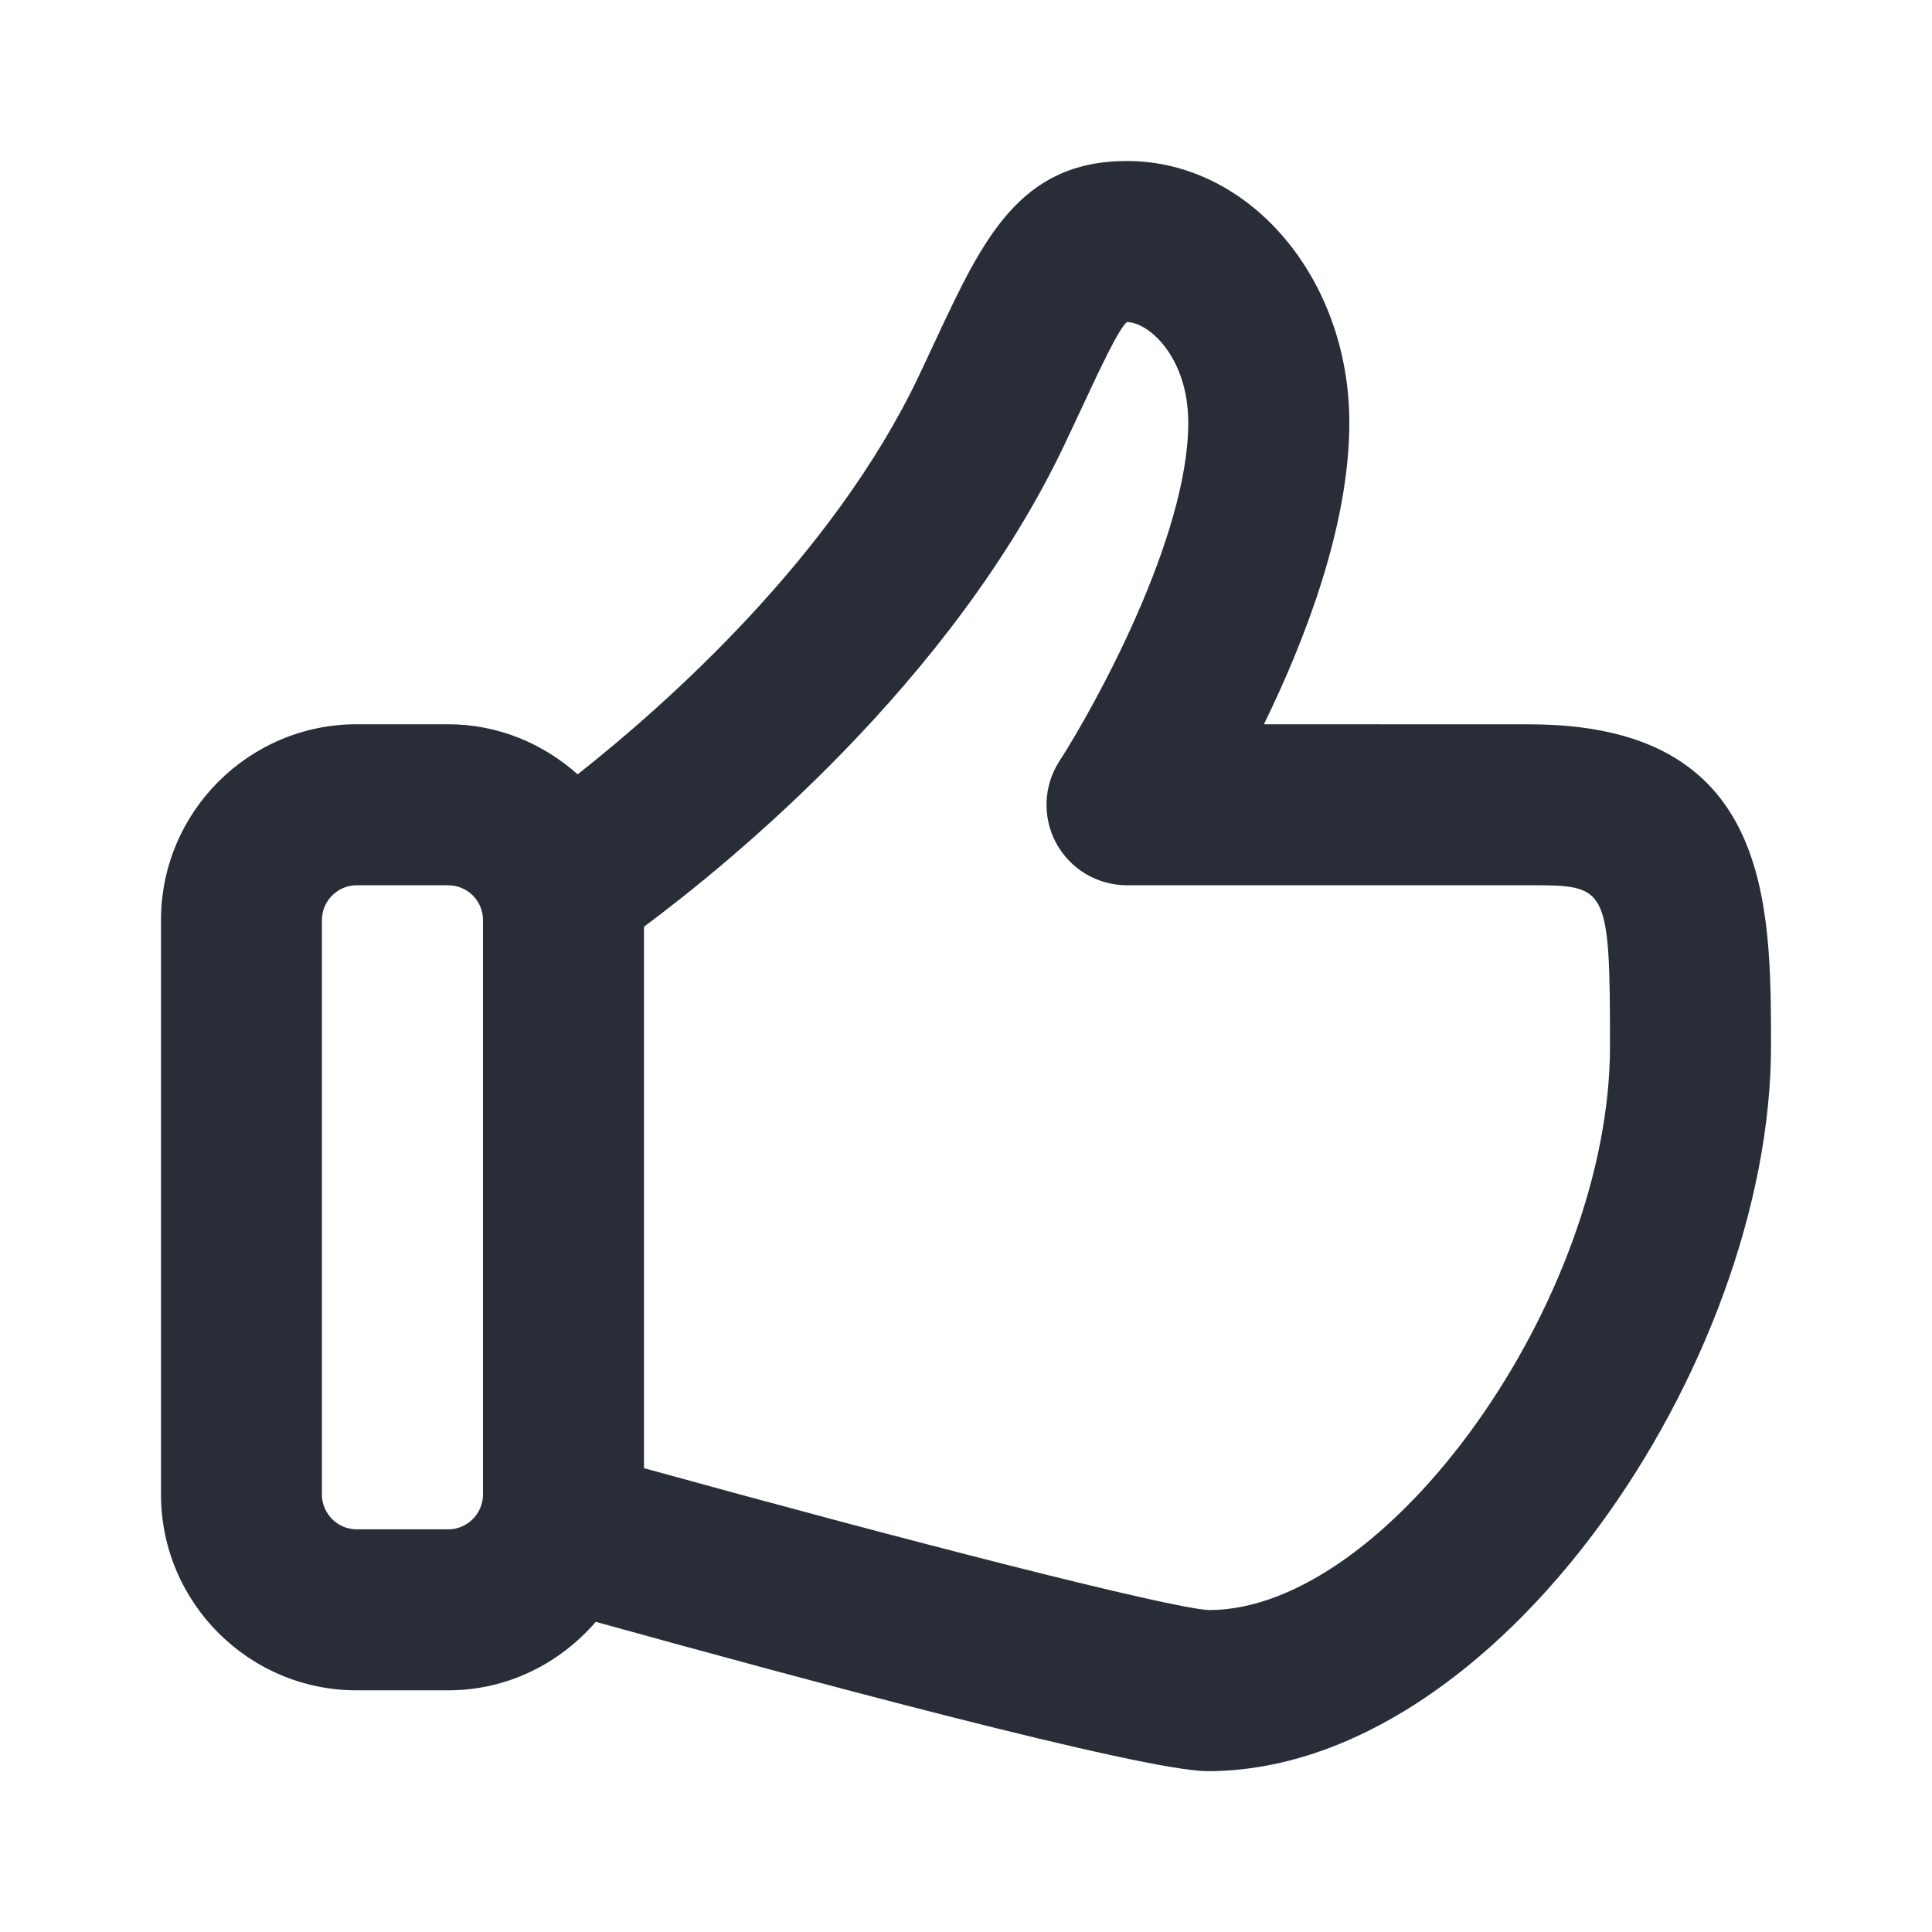 <svg width="24" height="24" viewBox="0 0 24 24" fill="none" xmlns="http://www.w3.org/2000/svg">
<path fill-rule="evenodd" clip-rule="evenodd" d="M15.701 8.997C16.215 7.945 16.762 6.524 16.762 5.251C16.762 3.458 15.523 2 13.999 2C12.662 2 12.207 2.978 11.627 4.216L11.415 4.668C10.348 6.915 8.278 8.749 7.176 9.619C6.747 9.237 6.186 8.997 5.567 8.997H4.431C3.091 8.997 2 10.088 2 11.429V18.565C2 19.907 3.091 20.998 4.431 20.998H5.567C6.303 20.998 6.954 20.664 7.401 20.147C9.836 20.823 14.204 22.002 15.001 22.002C18.605 22.002 22 16.93 22 12.998C22 11.216 22 8.998 19 8.998L15.701 8.997ZM6 18.565C6 18.803 5.806 18.998 5.567 18.998H4.431C4.194 18.998 3.999 18.804 3.999 18.565V11.429C3.999 11.191 4.194 10.997 4.431 10.997H5.567C5.806 10.997 6 11.19 6 11.429V18.565ZM8 18.238V11.512C9.075 10.712 11.822 8.475 13.222 5.526L13.44 5.063C13.655 4.6 13.9 4.077 13.999 4.001C14.265 4.001 14.761 4.431 14.761 5.252C14.761 6.669 13.605 8.766 13.161 9.454C12.961 9.762 12.947 10.154 13.121 10.475C13.296 10.797 13.633 10.997 13.999 10.997H19C19.962 10.997 20 10.997 20 12.997C20 16.139 17.242 20.001 15.017 20.001C14.493 19.971 11.166 19.113 8 18.238Z" fill="#282D37"/>
</svg>
